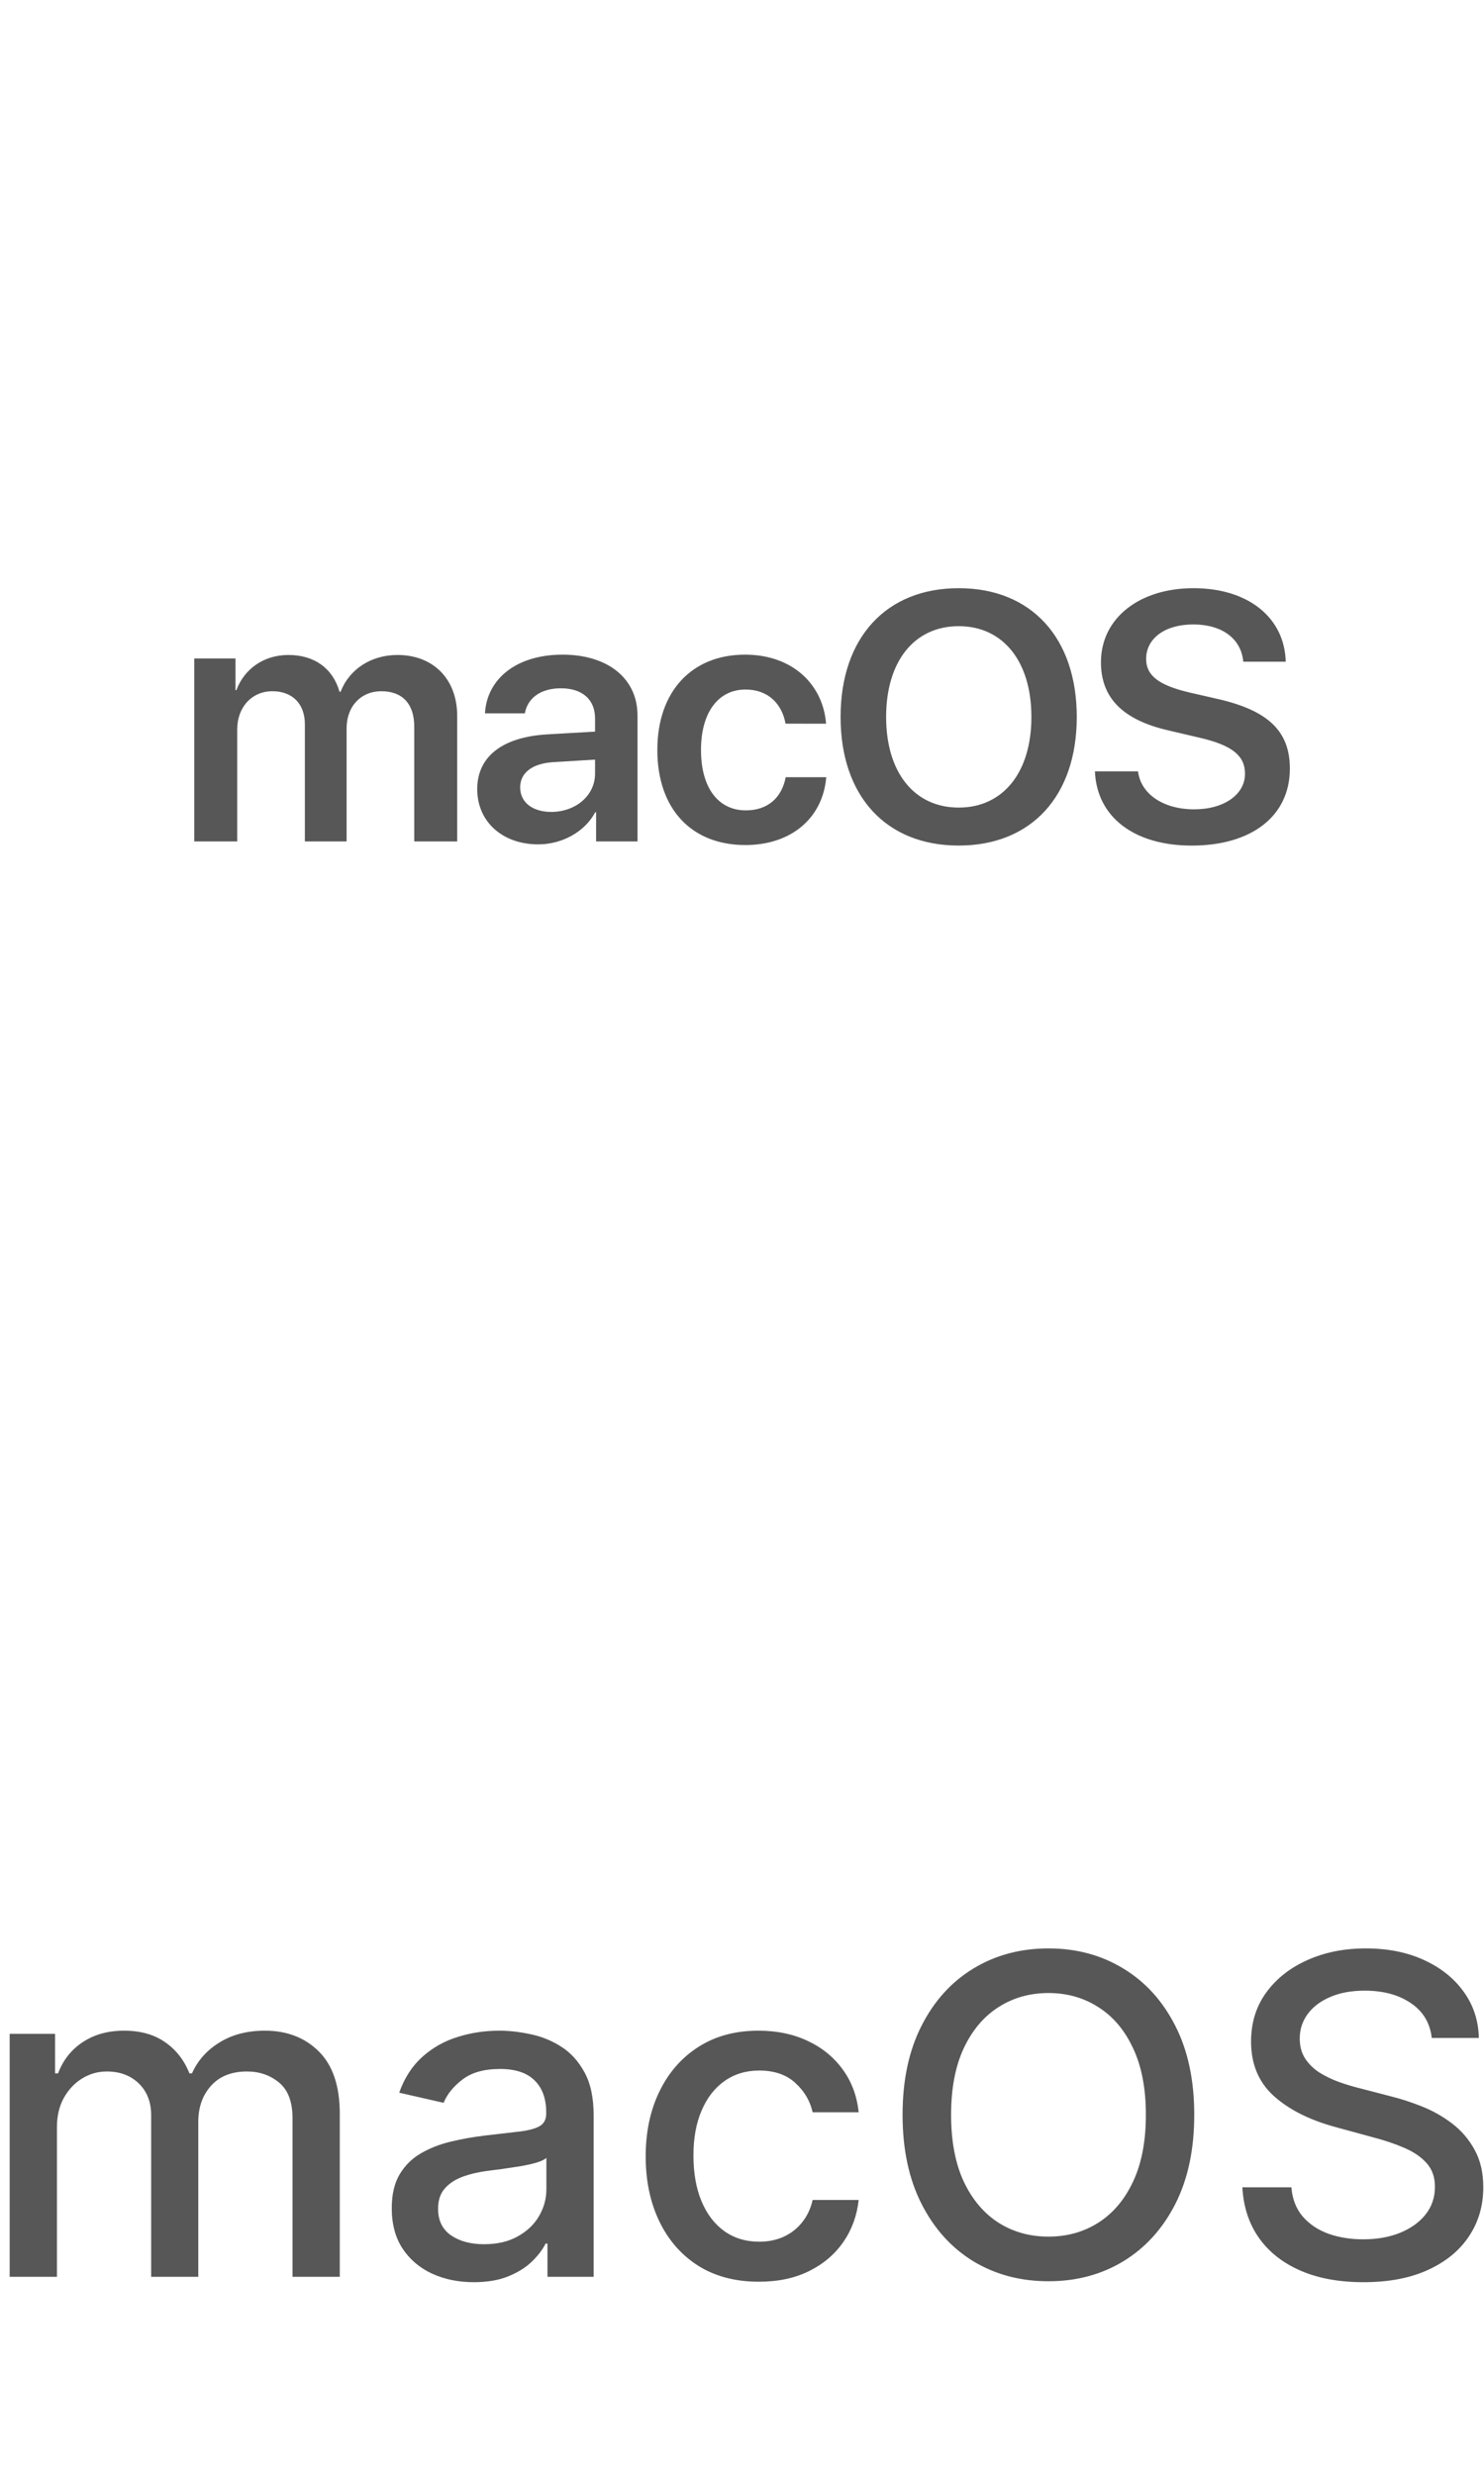 <svg xmlns="http://www.w3.org/2000/svg" width="60" height="100" viewBox="0 0 60 100" fill="none"><path d="M7.854 34H9.591V29.473C9.591 28.58 10.177 27.931 11.014 27.931C11.823 27.931 12.326 28.44 12.326 29.263V34H14.013V29.431C14.013 28.545 14.586 27.931 15.422 27.931C16.274 27.931 16.748 28.447 16.748 29.355V34H18.485V28.929C18.485 27.45 17.529 26.466 16.071 26.466C15.005 26.466 14.125 27.038 13.77 27.953H13.728C13.455 27.004 12.71 26.466 11.662 26.466C10.658 26.466 9.877 27.031 9.556 27.889H9.521V26.607H7.854V34ZM22.287 32.807C21.534 32.807 21.031 32.423 21.031 31.816C21.031 31.23 21.513 30.855 22.35 30.798L24.059 30.694V31.259C24.059 32.152 23.27 32.807 22.287 32.807ZM21.763 34.119C22.712 34.119 23.64 33.623 24.066 32.821H24.101V34H25.775V28.908C25.775 27.422 24.582 26.453 22.747 26.453C20.863 26.453 19.685 27.444 19.608 28.824H21.22C21.331 28.211 21.855 27.812 22.678 27.812C23.535 27.812 24.059 28.259 24.059 29.033V29.563L22.105 29.675C20.306 29.787 19.295 30.575 19.295 31.887C19.295 33.219 20.334 34.119 21.763 34.119ZM33.399 29.243C33.28 27.688 32.074 26.453 30.12 26.453C27.972 26.453 26.577 27.938 26.577 30.303C26.577 32.703 27.972 34.146 30.135 34.146C31.99 34.146 33.267 33.058 33.406 31.405H31.767C31.606 32.242 31.035 32.745 30.155 32.745C29.054 32.745 28.342 31.852 28.342 30.303C28.342 28.782 29.046 27.862 30.142 27.862C31.07 27.862 31.62 28.454 31.76 29.242L33.399 29.243ZM38.763 23.767C35.827 23.767 33.986 25.769 33.986 28.971C33.986 32.172 35.827 34.167 38.763 34.167C41.693 34.167 43.535 32.172 43.535 28.971C43.535 25.769 41.694 23.767 38.763 23.767ZM38.763 25.302C40.556 25.302 41.701 26.725 41.701 28.971C41.701 31.21 40.556 32.632 38.763 32.632C36.964 32.632 35.827 31.21 35.827 28.971C35.827 26.725 36.963 25.302 38.763 25.302ZM44.269 31.168C44.345 33.023 45.866 34.168 48.181 34.168C50.616 34.168 52.151 32.968 52.151 31.056C52.151 29.556 51.286 28.712 49.242 28.245L48.084 27.98C46.849 27.688 46.34 27.296 46.34 26.627C46.34 25.79 47.108 25.232 48.245 25.232C49.395 25.232 50.184 25.797 50.267 26.738H51.983C51.941 24.967 50.477 23.767 48.258 23.767C46.068 23.767 44.513 24.974 44.513 26.76C44.513 28.197 45.391 29.09 47.246 29.515L48.551 29.821C49.821 30.121 50.337 30.54 50.337 31.266C50.337 32.103 49.493 32.703 48.279 32.703C47.052 32.703 46.124 32.096 46.012 31.168H44.269Z" fill="#585757"></path><path d="M0.391 92V82.182H2.226V83.78H2.347C2.552 83.239 2.886 82.817 3.351 82.514C3.815 82.207 4.371 82.054 5.019 82.054C5.675 82.054 6.225 82.207 6.668 82.514C7.116 82.821 7.446 83.243 7.659 83.78H7.761C7.996 83.256 8.369 82.838 8.88 82.527C9.391 82.212 10.001 82.054 10.708 82.054C11.599 82.054 12.325 82.333 12.888 82.891C13.454 83.45 13.738 84.291 13.738 85.416V92H11.827V85.595C11.827 84.93 11.646 84.449 11.283 84.151C10.921 83.852 10.489 83.703 9.986 83.703C9.364 83.703 8.88 83.895 8.535 84.278C8.19 84.658 8.017 85.146 8.017 85.742V92H6.112V85.474C6.112 84.941 5.946 84.513 5.614 84.189C5.281 83.865 4.849 83.703 4.316 83.703C3.954 83.703 3.619 83.799 3.312 83.991C3.01 84.178 2.765 84.44 2.577 84.777C2.394 85.114 2.302 85.504 2.302 85.947V92H0.391ZM19.157 92.217C18.535 92.217 17.972 92.102 17.469 91.872C16.966 91.638 16.568 91.299 16.274 90.856C15.984 90.413 15.839 89.869 15.839 89.226C15.839 88.672 15.946 88.216 16.159 87.858C16.372 87.5 16.66 87.217 17.022 87.008C17.384 86.799 17.789 86.641 18.236 86.535C18.684 86.428 19.14 86.347 19.604 86.292C20.192 86.224 20.669 86.168 21.036 86.126C21.402 86.079 21.669 86.004 21.835 85.902C22.001 85.8 22.084 85.633 22.084 85.403V85.359C22.084 84.8 21.927 84.368 21.611 84.061C21.3 83.754 20.836 83.601 20.218 83.601C19.574 83.601 19.067 83.744 18.697 84.029C18.33 84.31 18.076 84.624 17.936 84.969L16.14 84.56C16.353 83.963 16.664 83.481 17.073 83.115C17.486 82.744 17.961 82.476 18.498 82.31C19.035 82.139 19.6 82.054 20.192 82.054C20.584 82.054 21 82.101 21.439 82.195C21.882 82.284 22.295 82.45 22.679 82.693C23.067 82.936 23.384 83.283 23.631 83.735C23.878 84.183 24.002 84.764 24.002 85.48V92H22.135V90.658H22.059C21.935 90.905 21.75 91.148 21.503 91.386C21.255 91.625 20.938 91.823 20.55 91.981C20.162 92.138 19.698 92.217 19.157 92.217ZM19.572 90.683C20.101 90.683 20.552 90.579 20.927 90.37C21.307 90.161 21.594 89.888 21.79 89.552C21.991 89.211 22.091 88.847 22.091 88.459V87.193C22.023 87.261 21.89 87.325 21.694 87.385C21.503 87.44 21.283 87.489 21.036 87.532C20.789 87.57 20.548 87.606 20.314 87.641C20.079 87.671 19.883 87.696 19.726 87.717C19.355 87.764 19.016 87.843 18.709 87.954C18.407 88.065 18.164 88.224 17.981 88.433C17.802 88.638 17.712 88.91 17.712 89.251C17.712 89.724 17.887 90.082 18.236 90.325C18.586 90.564 19.031 90.683 19.572 90.683ZM30.683 92.198C29.733 92.198 28.915 91.983 28.229 91.553C27.547 91.118 27.023 90.519 26.656 89.756C26.29 88.994 26.106 88.12 26.106 87.136C26.106 86.138 26.294 85.258 26.669 84.496C27.044 83.729 27.572 83.13 28.254 82.7C28.936 82.269 29.739 82.054 30.664 82.054C31.41 82.054 32.075 82.192 32.658 82.469C33.242 82.742 33.713 83.126 34.071 83.62C34.433 84.114 34.648 84.692 34.717 85.352H32.856C32.754 84.892 32.52 84.496 32.153 84.163C31.791 83.831 31.305 83.665 30.696 83.665C30.163 83.665 29.697 83.805 29.296 84.087C28.9 84.364 28.591 84.76 28.369 85.276C28.148 85.787 28.037 86.392 28.037 87.091C28.037 87.807 28.145 88.425 28.363 88.945C28.58 89.465 28.887 89.867 29.283 90.153C29.684 90.438 30.155 90.581 30.696 90.581C31.058 90.581 31.386 90.515 31.68 90.383C31.979 90.246 32.228 90.053 32.428 89.801C32.633 89.55 32.776 89.247 32.856 88.894H34.717C34.648 89.528 34.442 90.095 34.096 90.594C33.751 91.092 33.289 91.484 32.709 91.77C32.134 92.055 31.459 92.198 30.683 92.198ZM48.285 85.454C48.285 86.852 48.03 88.054 47.518 89.06C47.007 90.061 46.306 90.832 45.415 91.374C44.529 91.91 43.521 92.179 42.392 92.179C41.258 92.179 40.246 91.91 39.356 91.374C38.469 90.832 37.77 90.059 37.259 89.053C36.748 88.048 36.492 86.848 36.492 85.454C36.492 84.057 36.748 82.857 37.259 81.856C37.77 80.85 38.469 80.079 39.356 79.542C40.246 79.001 41.258 78.73 42.392 78.73C43.521 78.73 44.529 79.001 45.415 79.542C46.306 80.079 47.007 80.85 47.518 81.856C48.03 82.857 48.285 84.057 48.285 85.454ZM46.329 85.454C46.329 84.389 46.157 83.492 45.812 82.763C45.471 82.031 45.002 81.477 44.405 81.102C43.813 80.722 43.142 80.533 42.392 80.533C41.638 80.533 40.964 80.722 40.372 81.102C39.78 81.477 39.311 82.031 38.966 82.763C38.625 83.492 38.454 84.389 38.454 85.454C38.454 86.52 38.625 87.419 38.966 88.152C39.311 88.881 39.78 89.435 40.372 89.814C40.964 90.189 41.638 90.376 42.392 90.376C43.142 90.376 43.813 90.189 44.405 89.814C45.002 89.435 45.471 88.881 45.812 88.152C46.157 87.419 46.329 86.52 46.329 85.454ZM57.888 82.348C57.819 81.743 57.538 81.274 57.044 80.942C56.55 80.605 55.928 80.437 55.178 80.437C54.641 80.437 54.176 80.522 53.784 80.692C53.392 80.859 53.087 81.089 52.87 81.383C52.657 81.673 52.55 82.003 52.55 82.374C52.55 82.685 52.623 82.953 52.768 83.179C52.917 83.405 53.111 83.594 53.349 83.748C53.592 83.897 53.852 84.023 54.129 84.125C54.406 84.223 54.672 84.304 54.928 84.368L56.207 84.7C56.624 84.803 57.053 84.941 57.491 85.116C57.93 85.29 58.337 85.521 58.712 85.806C59.087 86.092 59.39 86.445 59.62 86.867C59.854 87.289 59.971 87.794 59.971 88.382C59.971 89.124 59.78 89.782 59.396 90.357C59.017 90.933 58.465 91.386 57.741 91.719C57.02 92.051 56.149 92.217 55.126 92.217C54.146 92.217 53.298 92.062 52.582 91.751C51.866 91.44 51.306 90.999 50.901 90.428C50.496 89.852 50.273 89.171 50.23 88.382H52.212C52.25 88.855 52.403 89.249 52.672 89.565C52.944 89.876 53.292 90.108 53.714 90.261C54.14 90.41 54.606 90.485 55.114 90.485C55.672 90.485 56.168 90.398 56.603 90.223C57.042 90.044 57.387 89.797 57.638 89.481C57.89 89.162 58.016 88.789 58.016 88.363C58.016 87.975 57.905 87.658 57.683 87.41C57.466 87.163 57.17 86.959 56.795 86.797C56.424 86.635 56.004 86.492 55.535 86.369L53.989 85.947C52.94 85.661 52.109 85.242 51.496 84.688C50.886 84.133 50.582 83.401 50.582 82.489C50.582 81.734 50.786 81.076 51.195 80.513C51.604 79.951 52.158 79.514 52.857 79.203C53.556 78.888 54.344 78.73 55.222 78.73C56.109 78.73 56.891 78.886 57.568 79.197C58.25 79.508 58.787 79.936 59.179 80.481C59.571 81.023 59.776 81.645 59.792 82.348H57.888Z" fill="#585757"></path></svg>
